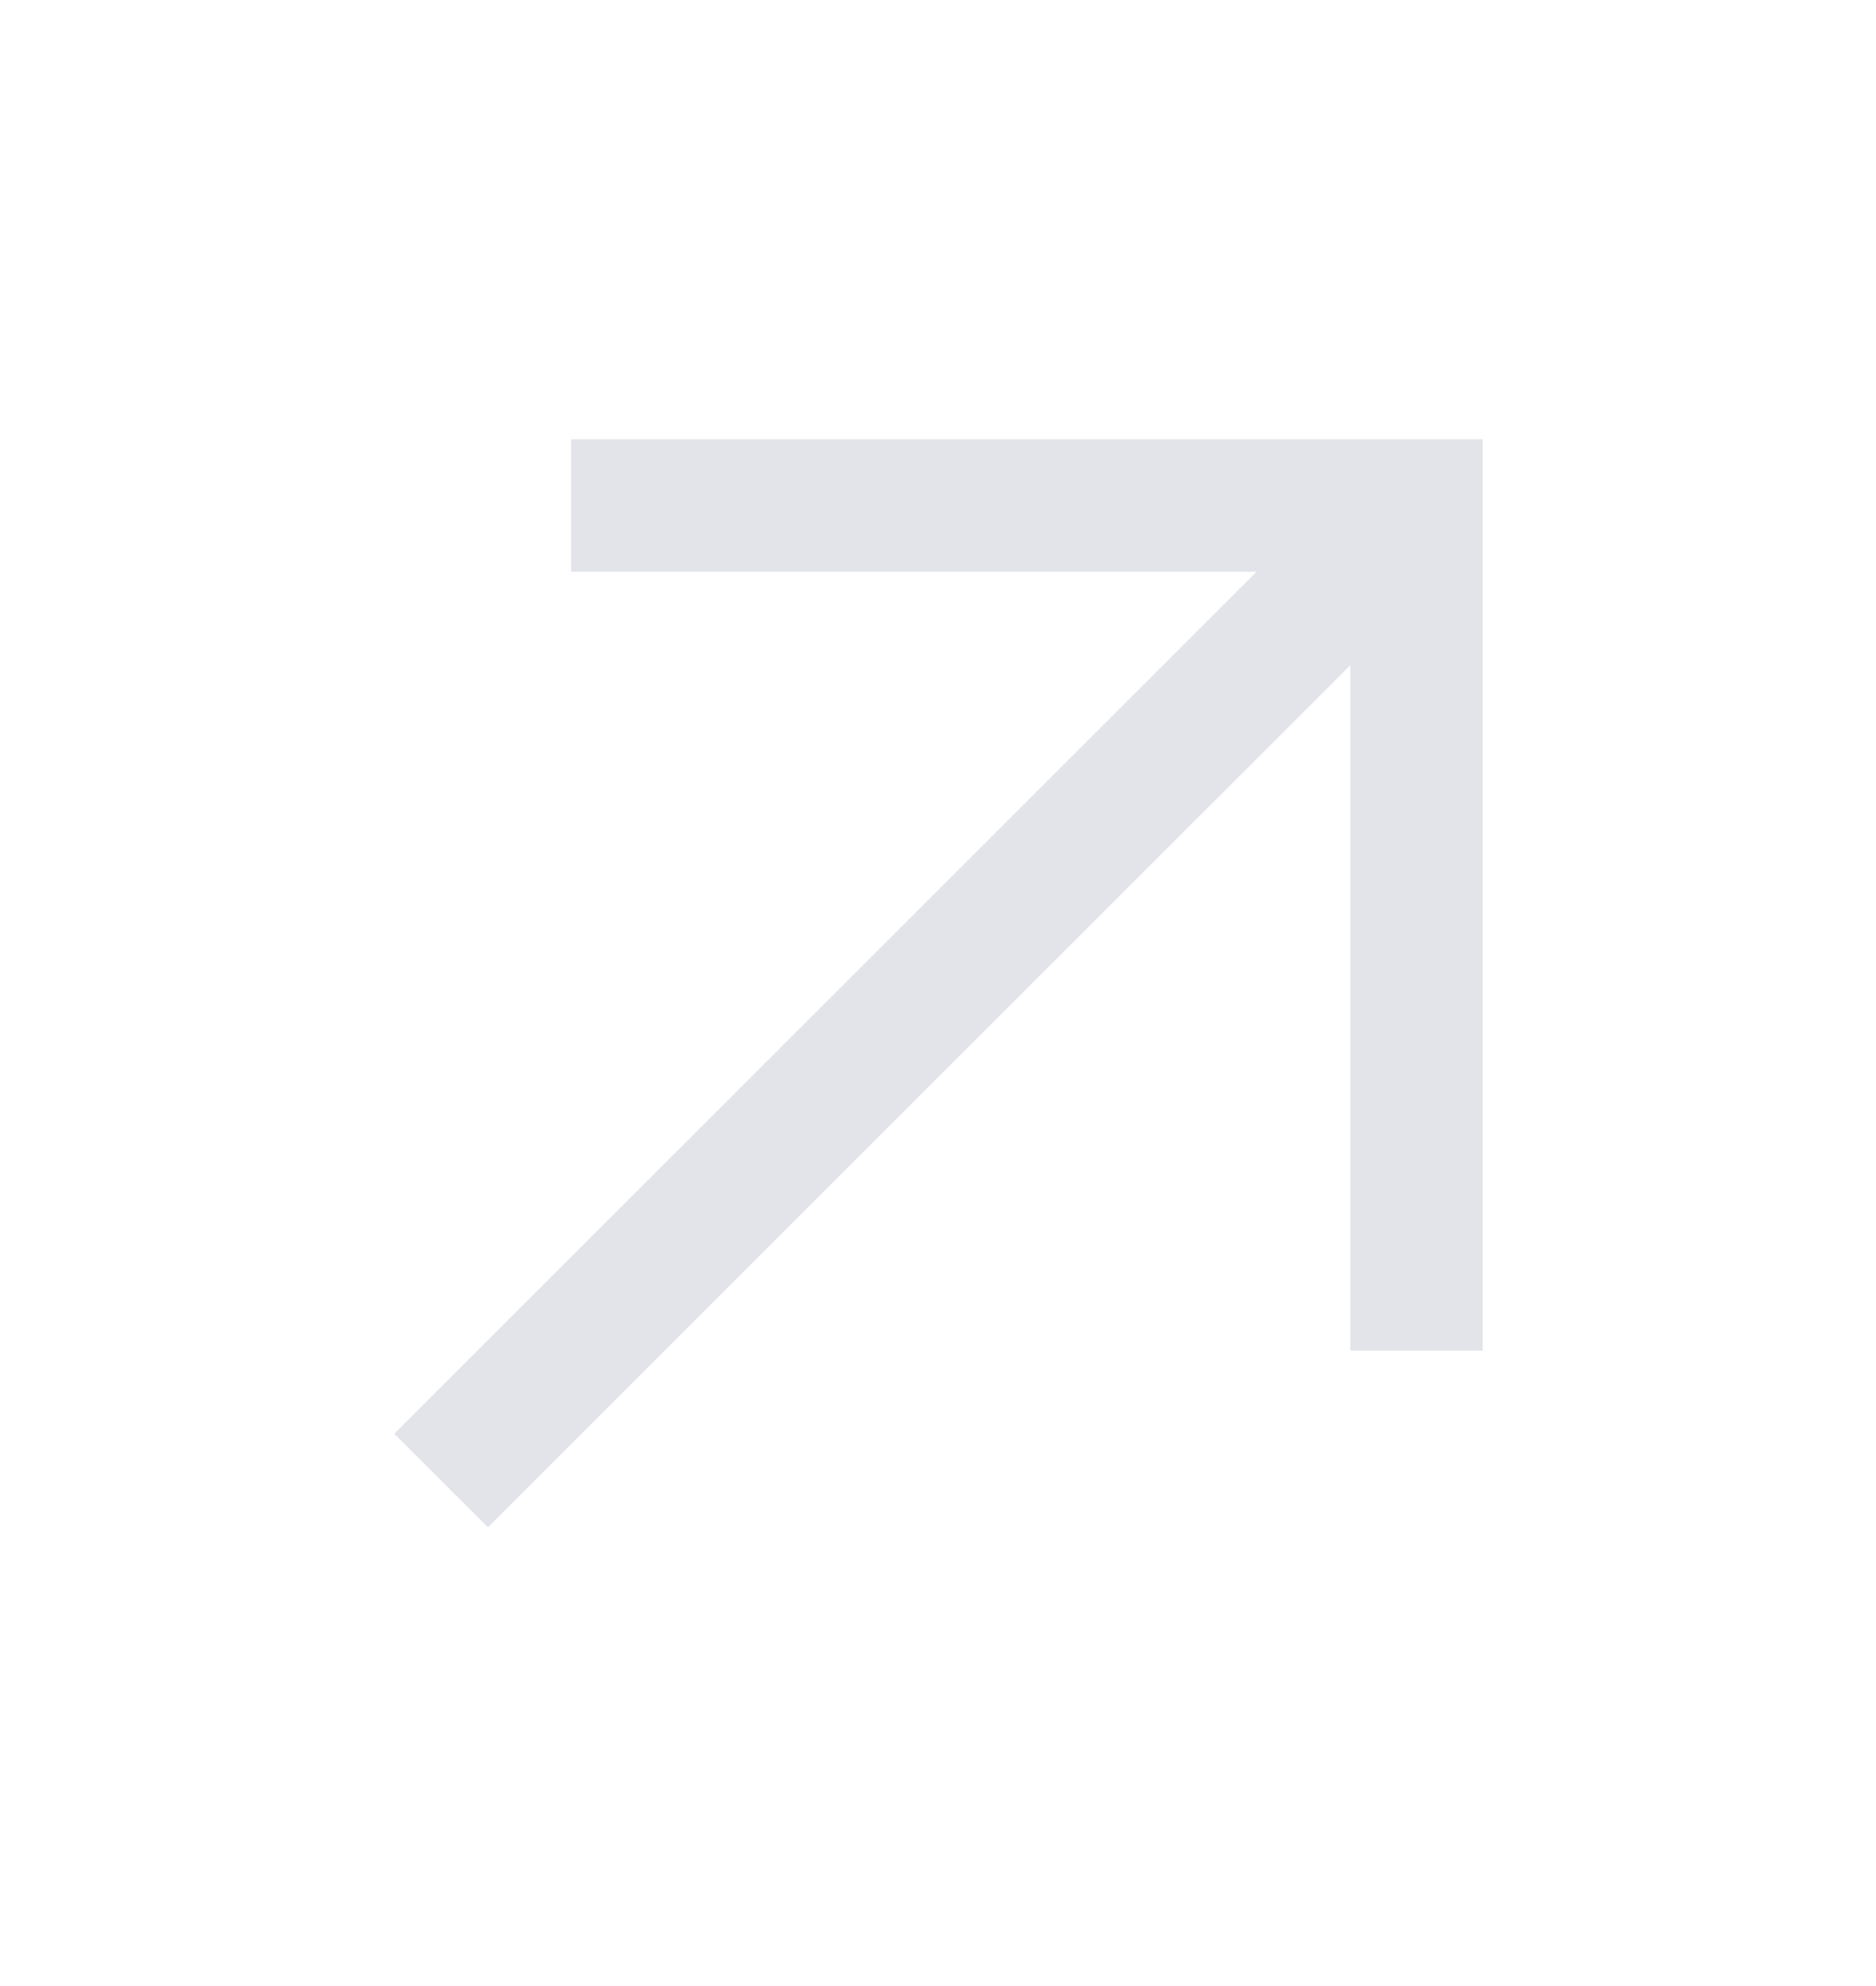 <svg width="17" height="18" viewBox="0 0 17 18" fill="none" xmlns="http://www.w3.org/2000/svg">
<g id="Group 240">
<path id="Vector 6" d="M12.836 12.241V4.581H5.176" stroke="#E2E4EA" stroke-width="1.2"/>
<path id="Vector 5" d="M12.836 4.581L3.997 13.419" stroke="#E2E4EA" stroke-width="1.2"/>
</g>
</svg>
